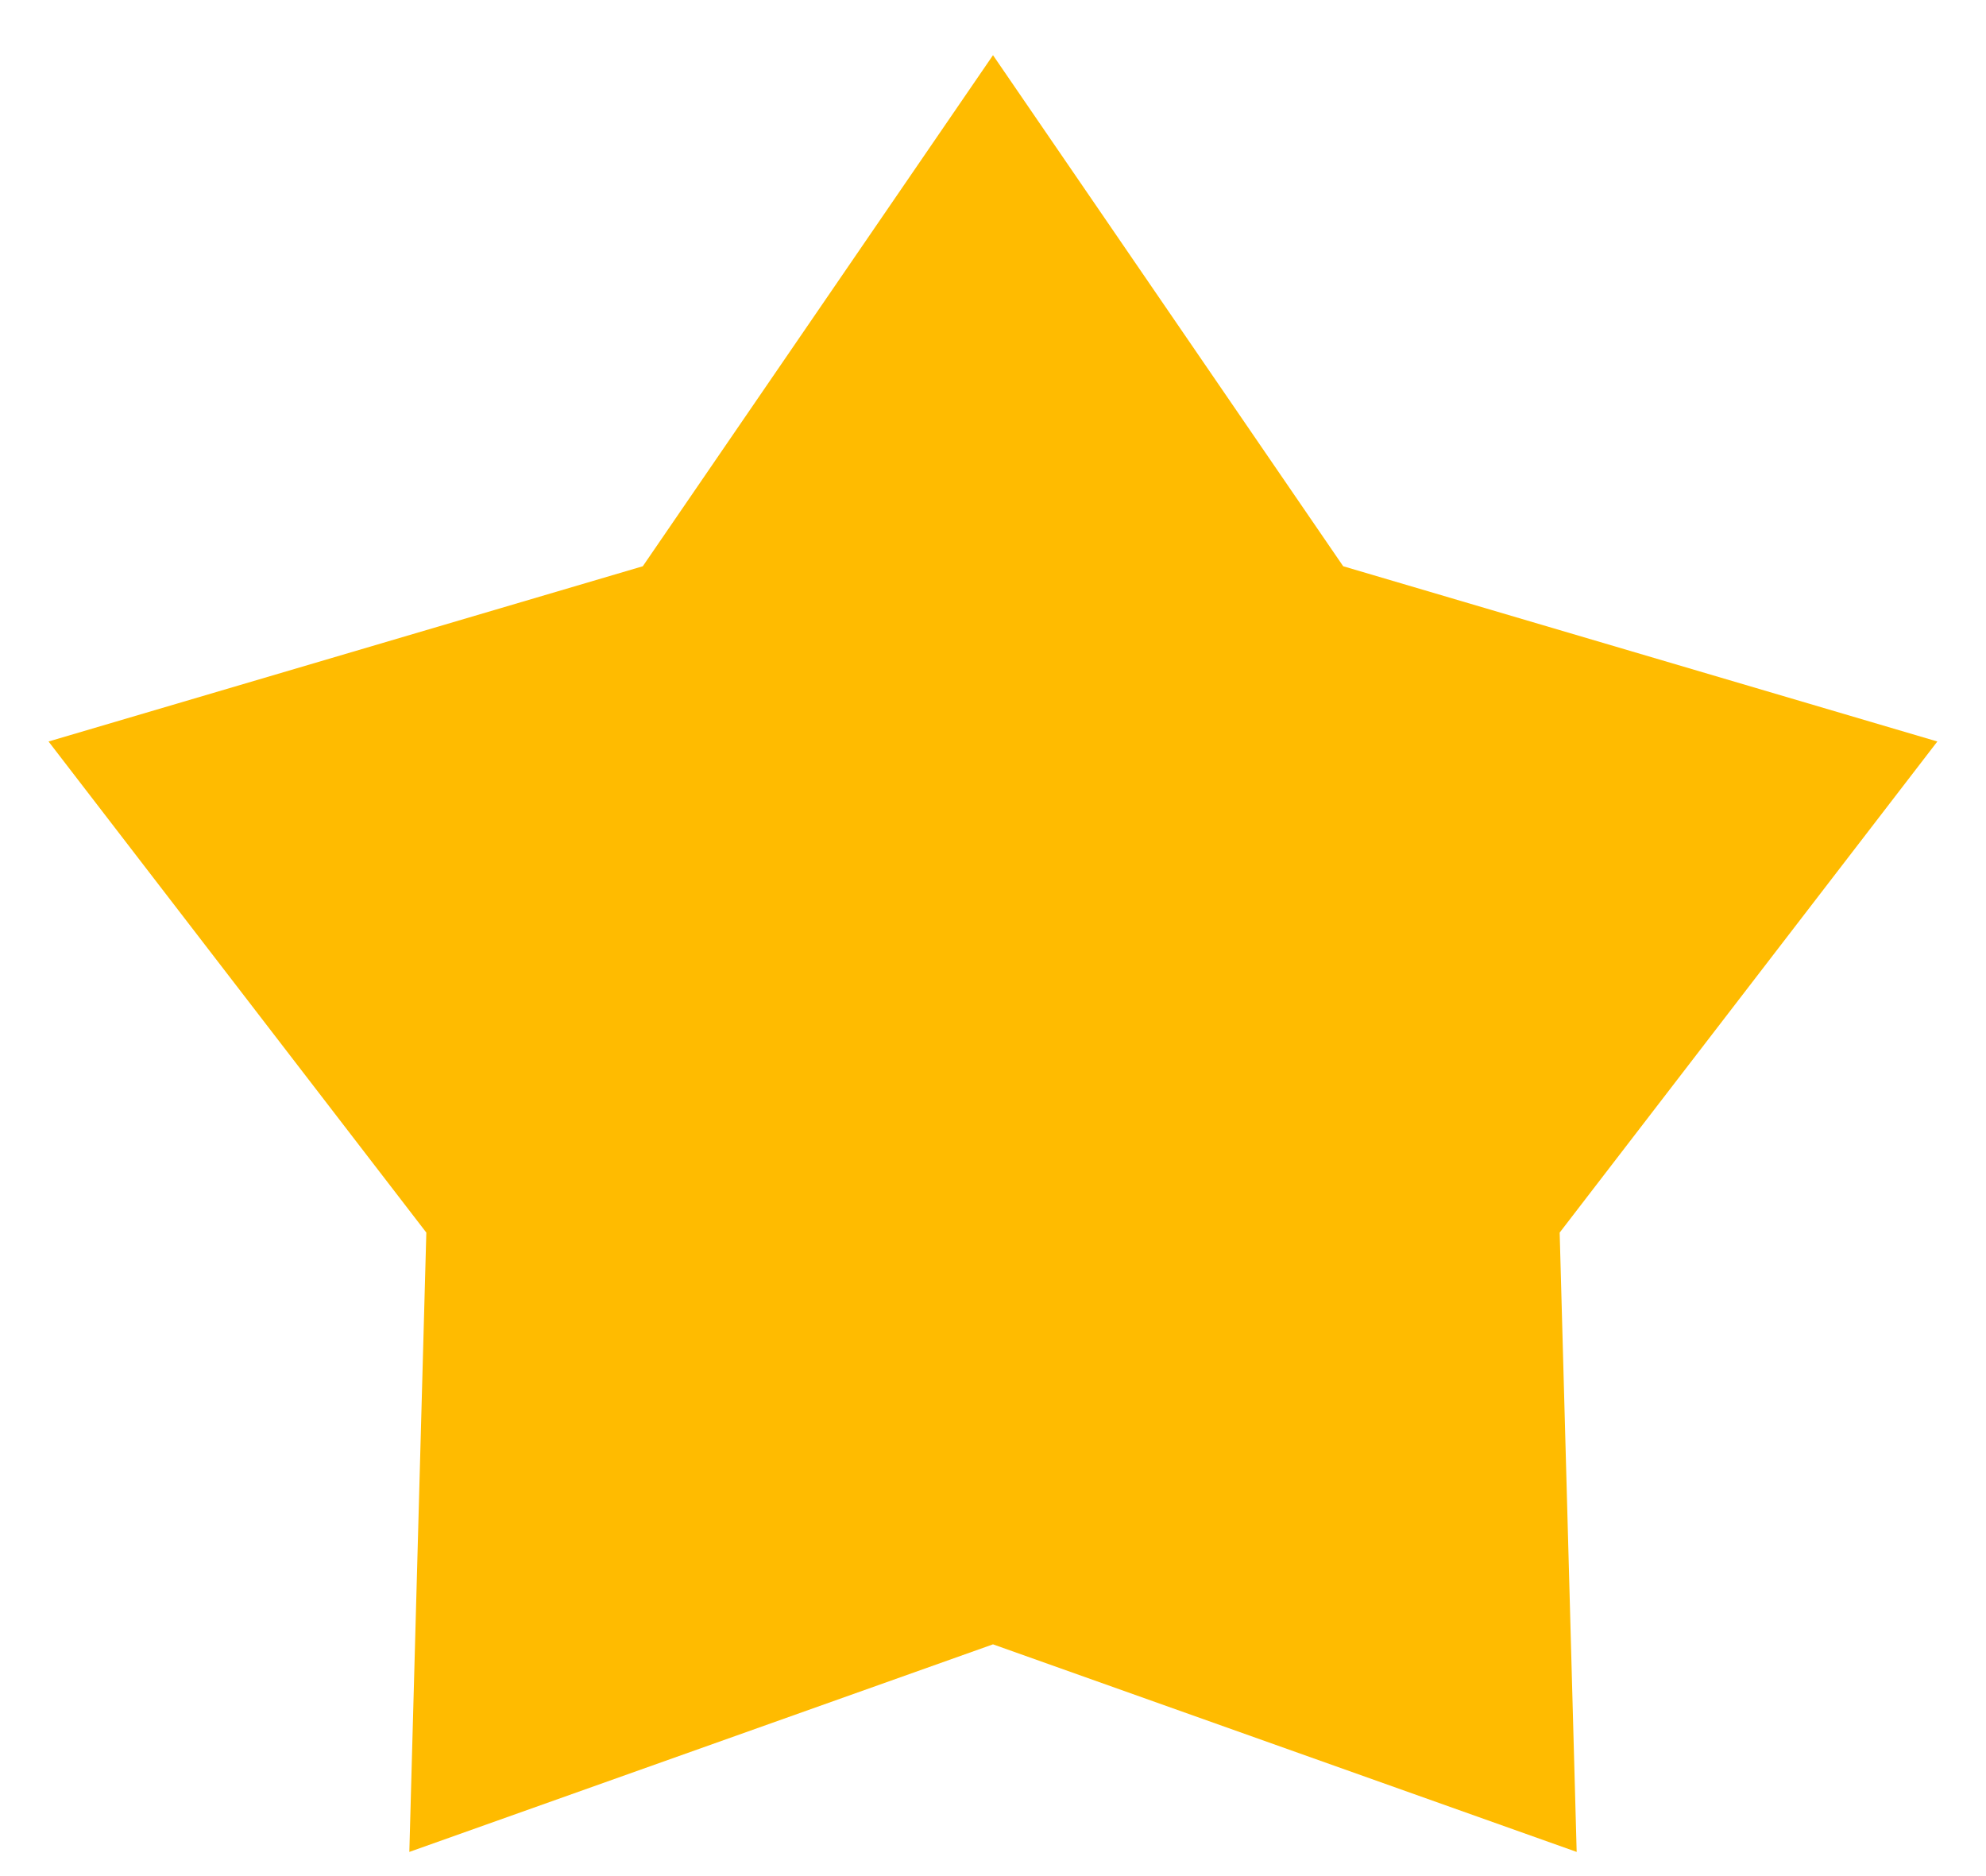 <svg width="18" height="17" viewBox="0 0 18 17" fill="none" xmlns="http://www.w3.org/2000/svg">
<path d="M9 0.5L12.174 5.131L17.559 6.719L14.136 11.169L14.29 16.781L9 14.9L3.71 16.781L3.864 11.169L0.44 6.719L5.826 5.131L9 0.5Z" fill="#FFBB00"/>
</svg>
